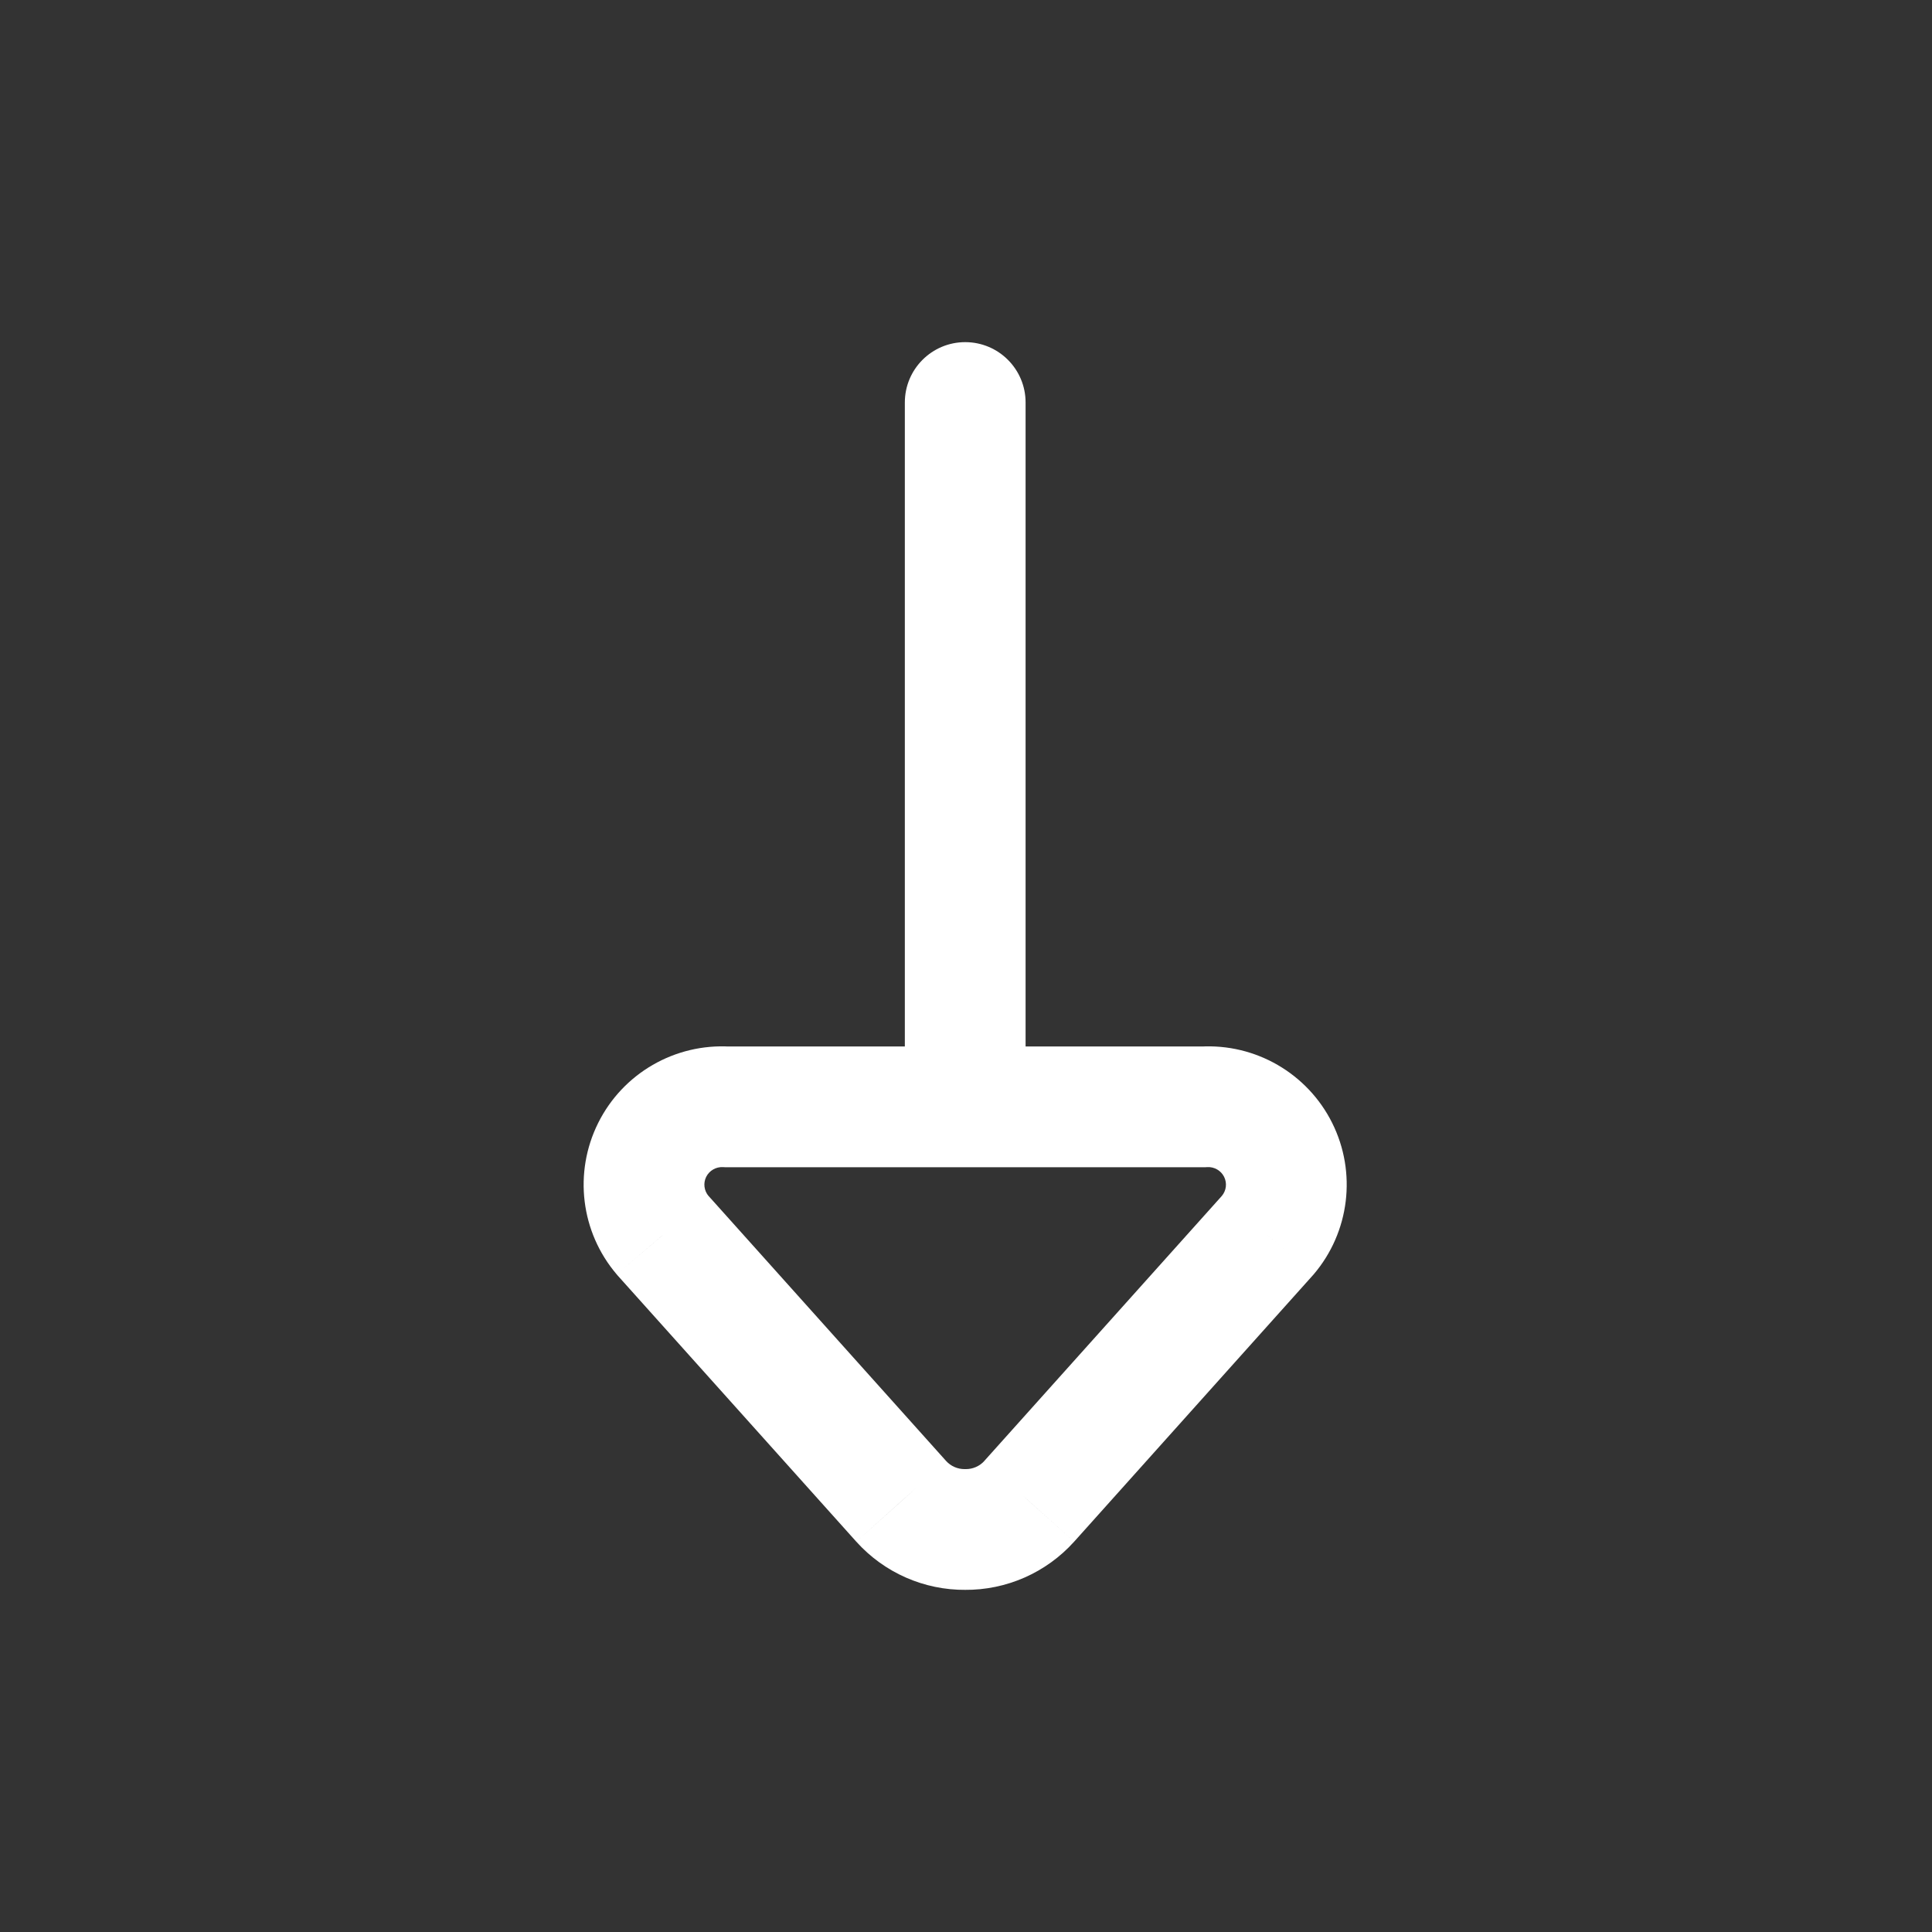 <svg width="32" height="32" viewBox="0 0 32 32" fill="none" xmlns="http://www.w3.org/2000/svg">
<rect x="0" y="0" width="32" height="32" fill="#333333" stroke="none"/>
<path d="M12.035 18.333L11.975 19.331C11.995 19.333 12.015 19.333 12.035 19.333V18.333ZM10.975 20.459L10.214 21.107C10.219 21.114 10.225 21.12 10.23 21.126L10.975 20.459ZM14.927 24.867L14.182 25.534L14.184 25.536L14.927 24.867ZM15.987 25.333L15.995 24.333L15.979 24.333L15.987 25.333ZM17.047 24.867L17.79 25.536L17.792 25.534L17.047 24.867ZM20.998 20.459L21.742 21.126C21.748 21.12 21.753 21.114 21.759 21.107L20.998 20.459ZM19.938 18.333V19.333C19.958 19.333 19.978 19.333 19.998 19.331L19.938 18.333ZM14.987 18.333C14.987 18.886 15.435 19.333 15.987 19.333C16.539 19.333 16.987 18.886 16.987 18.333H14.987ZM16.987 6.667C16.987 6.114 16.539 5.667 15.987 5.667C15.435 5.667 14.987 6.114 14.987 6.667H16.987ZM15.987 17.333H12.035V19.333H15.987V17.333ZM12.095 17.335C11.178 17.28 10.317 17.778 9.908 18.599L11.697 19.492C11.749 19.388 11.859 19.325 11.975 19.331L12.095 17.335ZM9.908 18.599C9.498 19.421 9.618 20.408 10.214 21.107L11.736 19.81C11.661 19.721 11.645 19.596 11.697 19.492L9.908 18.599ZM10.23 21.126L14.182 25.534L15.671 24.199L11.72 19.791L10.23 21.126ZM14.184 25.536C14.646 26.049 15.305 26.339 15.995 26.333L15.979 24.333C15.861 24.334 15.749 24.285 15.67 24.198L14.184 25.536ZM15.979 26.333C16.669 26.339 17.328 26.049 17.79 25.536L16.304 24.198C16.225 24.285 16.113 24.334 15.995 24.333L15.979 26.333ZM17.792 25.534L21.742 21.126L20.253 19.791L16.302 24.199L17.792 25.534ZM21.759 21.107C22.354 20.408 22.475 19.421 22.065 18.599L20.275 19.492C20.327 19.596 20.312 19.721 20.236 19.81L21.759 21.107ZM22.065 18.599C21.655 17.778 20.794 17.28 19.878 17.335L19.998 19.331C20.114 19.325 20.223 19.388 20.275 19.492L22.065 18.599ZM19.938 17.333H15.987V19.333H19.938V17.333ZM16.987 18.333V6.667H14.987V18.333H16.987Z" fill="white"/>
</svg>
